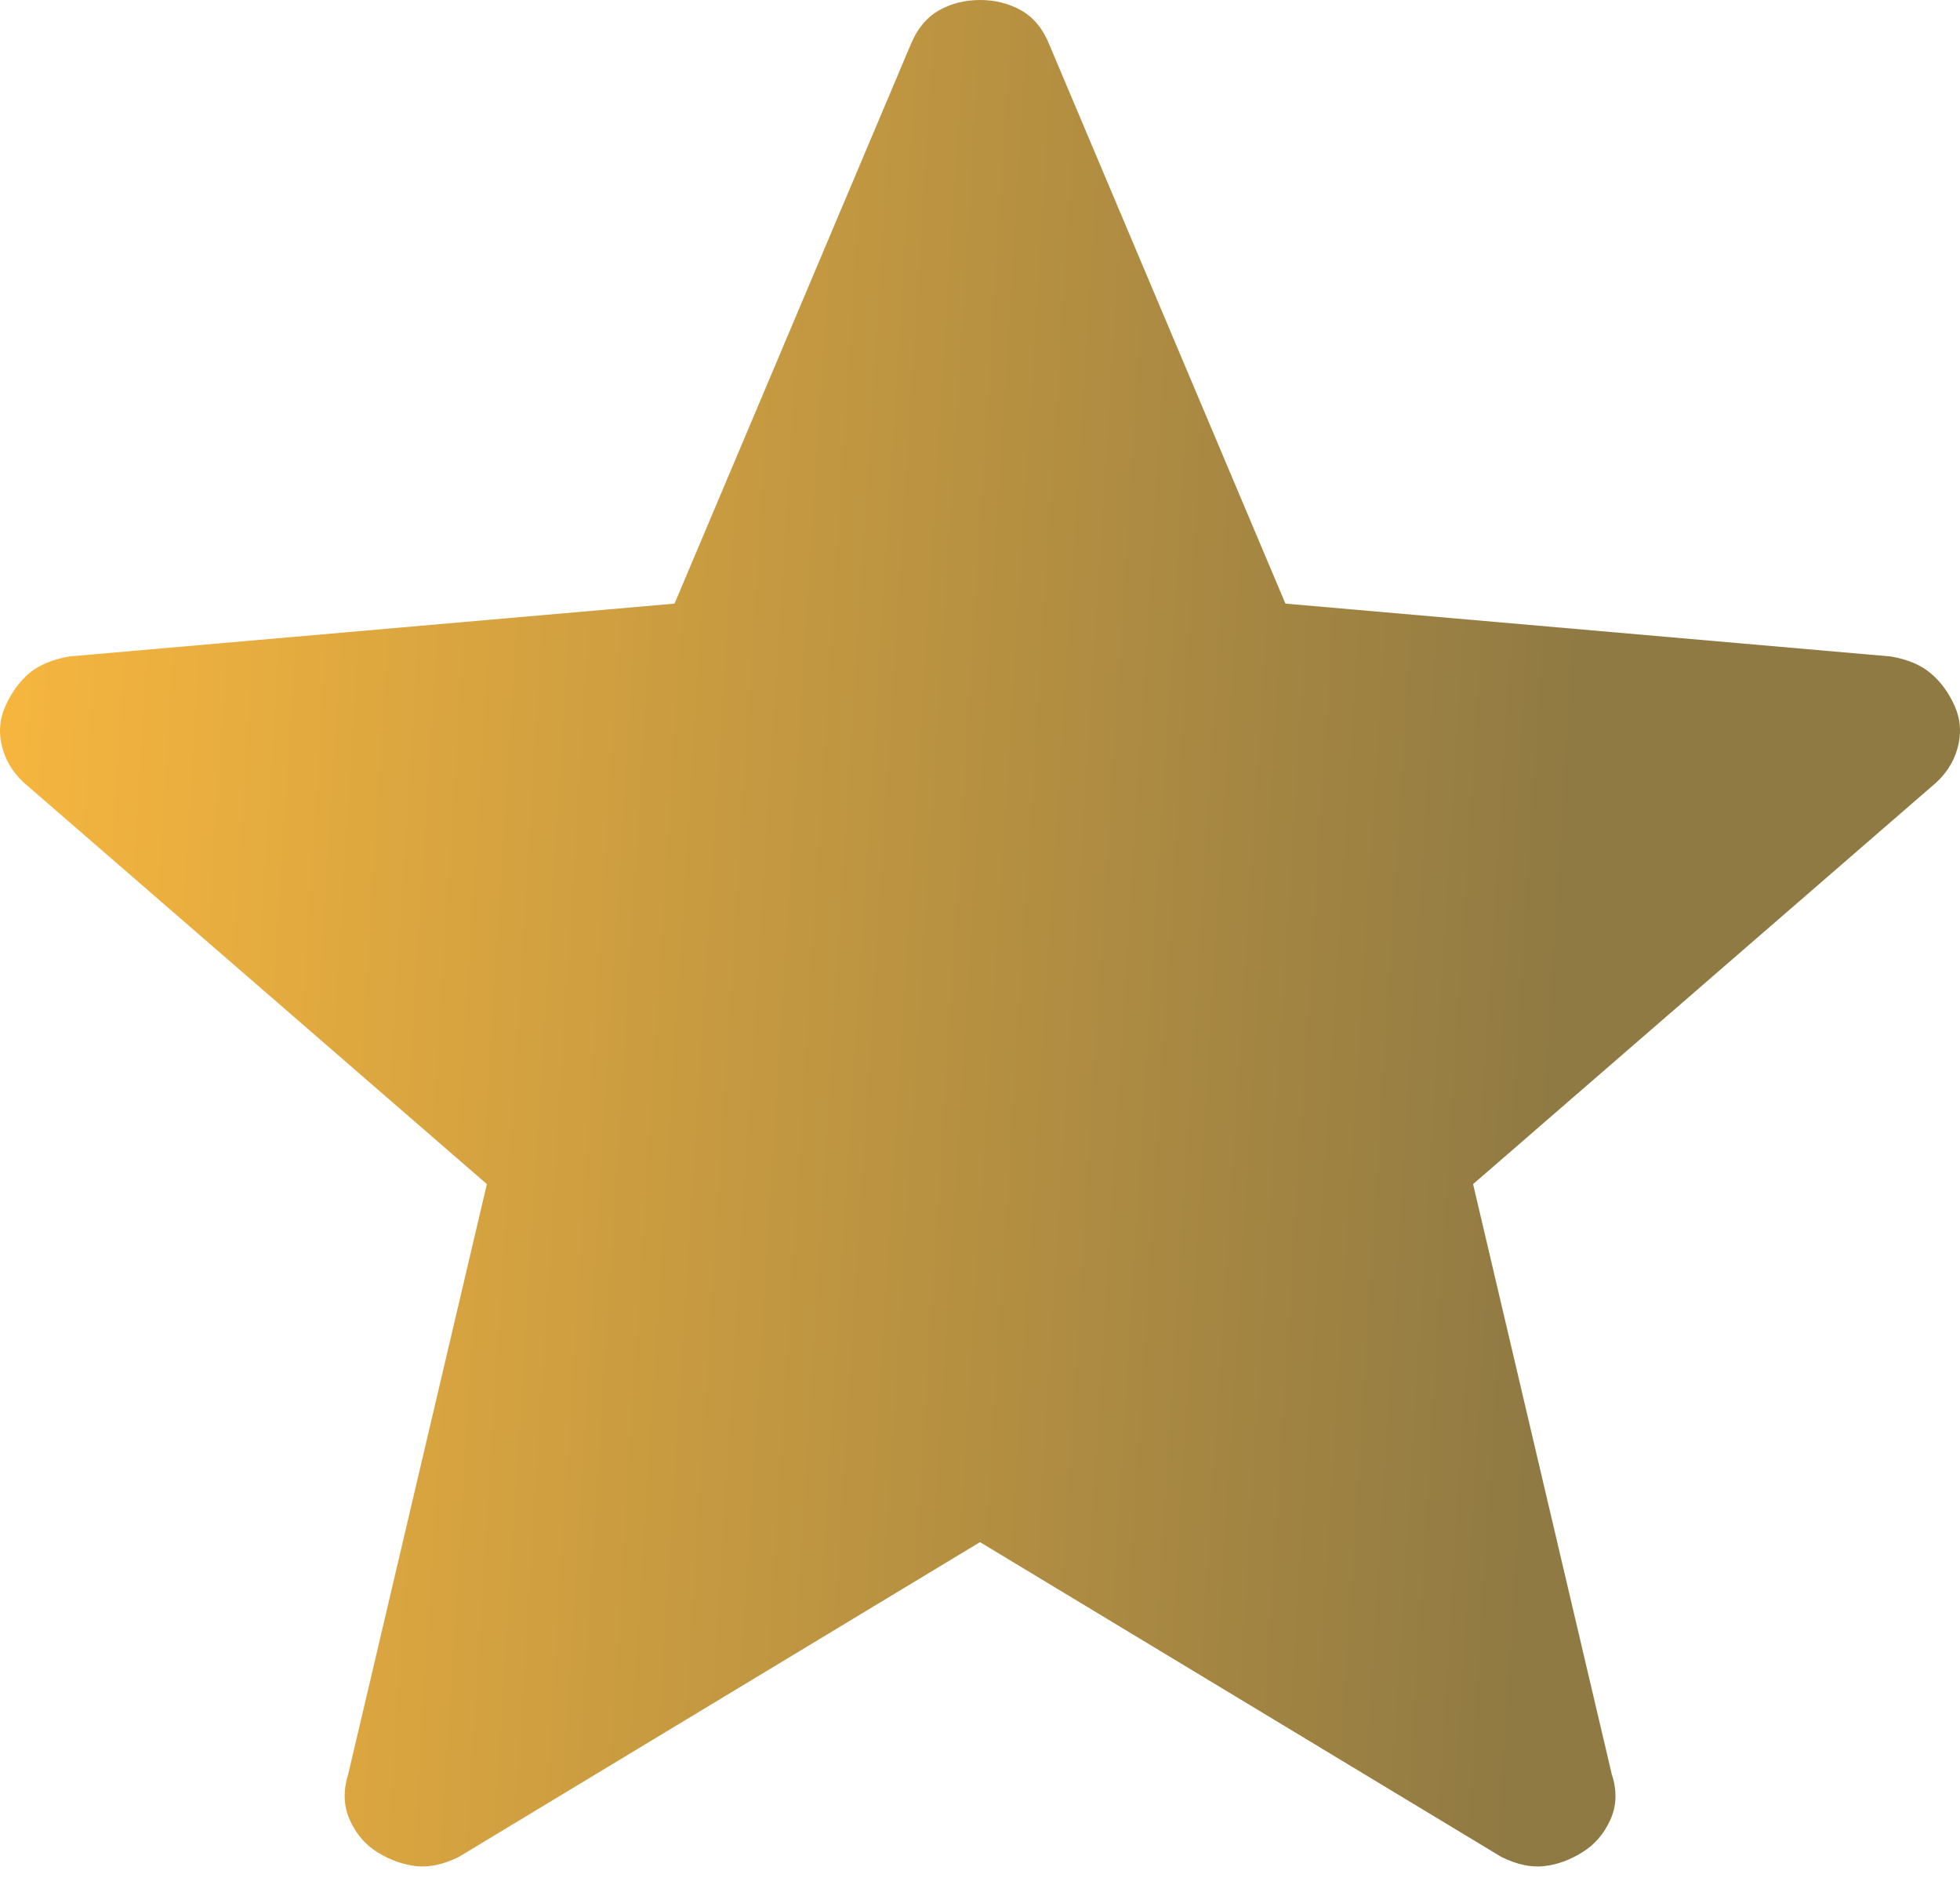 <?xml version="1.0" encoding="UTF-8"?> <svg xmlns="http://www.w3.org/2000/svg" width="52" height="50" viewBox="0 0 52 50" fill="none"><path d="M26 40.908L12.171 49.259C11.764 49.46 11.387 49.541 11.039 49.503C10.694 49.462 10.357 49.343 10.029 49.145C9.699 48.942 9.45 48.655 9.283 48.284C9.115 47.913 9.1 47.508 9.237 47.069L12.917 31.411L0.745 20.858C0.402 20.579 0.176 20.245 0.067 19.856C-0.042 19.468 -0.018 19.096 0.139 18.74C0.297 18.384 0.506 18.092 0.768 17.864C1.032 17.643 1.388 17.493 1.835 17.414L17.896 16.012L24.16 1.185C24.332 0.766 24.581 0.464 24.906 0.278C25.231 0.093 25.596 0 26 0C26.404 0 26.769 0.093 27.097 0.278C27.424 0.464 27.672 0.766 27.84 1.185L34.103 16.012L50.161 17.414C50.61 17.49 50.967 17.641 51.231 17.867C51.495 18.091 51.706 18.382 51.864 18.74C52.019 19.096 52.041 19.468 51.932 19.856C51.823 20.245 51.597 20.579 51.254 20.858L39.082 31.411L42.762 47.069C42.905 47.503 42.891 47.907 42.72 48.28C42.55 48.654 42.3 48.941 41.97 49.141C41.645 49.344 41.308 49.465 40.96 49.503C40.615 49.541 40.239 49.46 39.833 49.259L26 40.908Z" fill="url(#paint0_linear_288_435)"></path><defs><linearGradient id="paint0_linear_288_435" x1="39.488" y1="56.32" x2="-5.683" y2="53.508" gradientUnits="userSpaceOnUse"><stop stop-color="#907A43"></stop><stop offset="1" stop-color="#FFBB3E"></stop></linearGradient></defs></svg> 